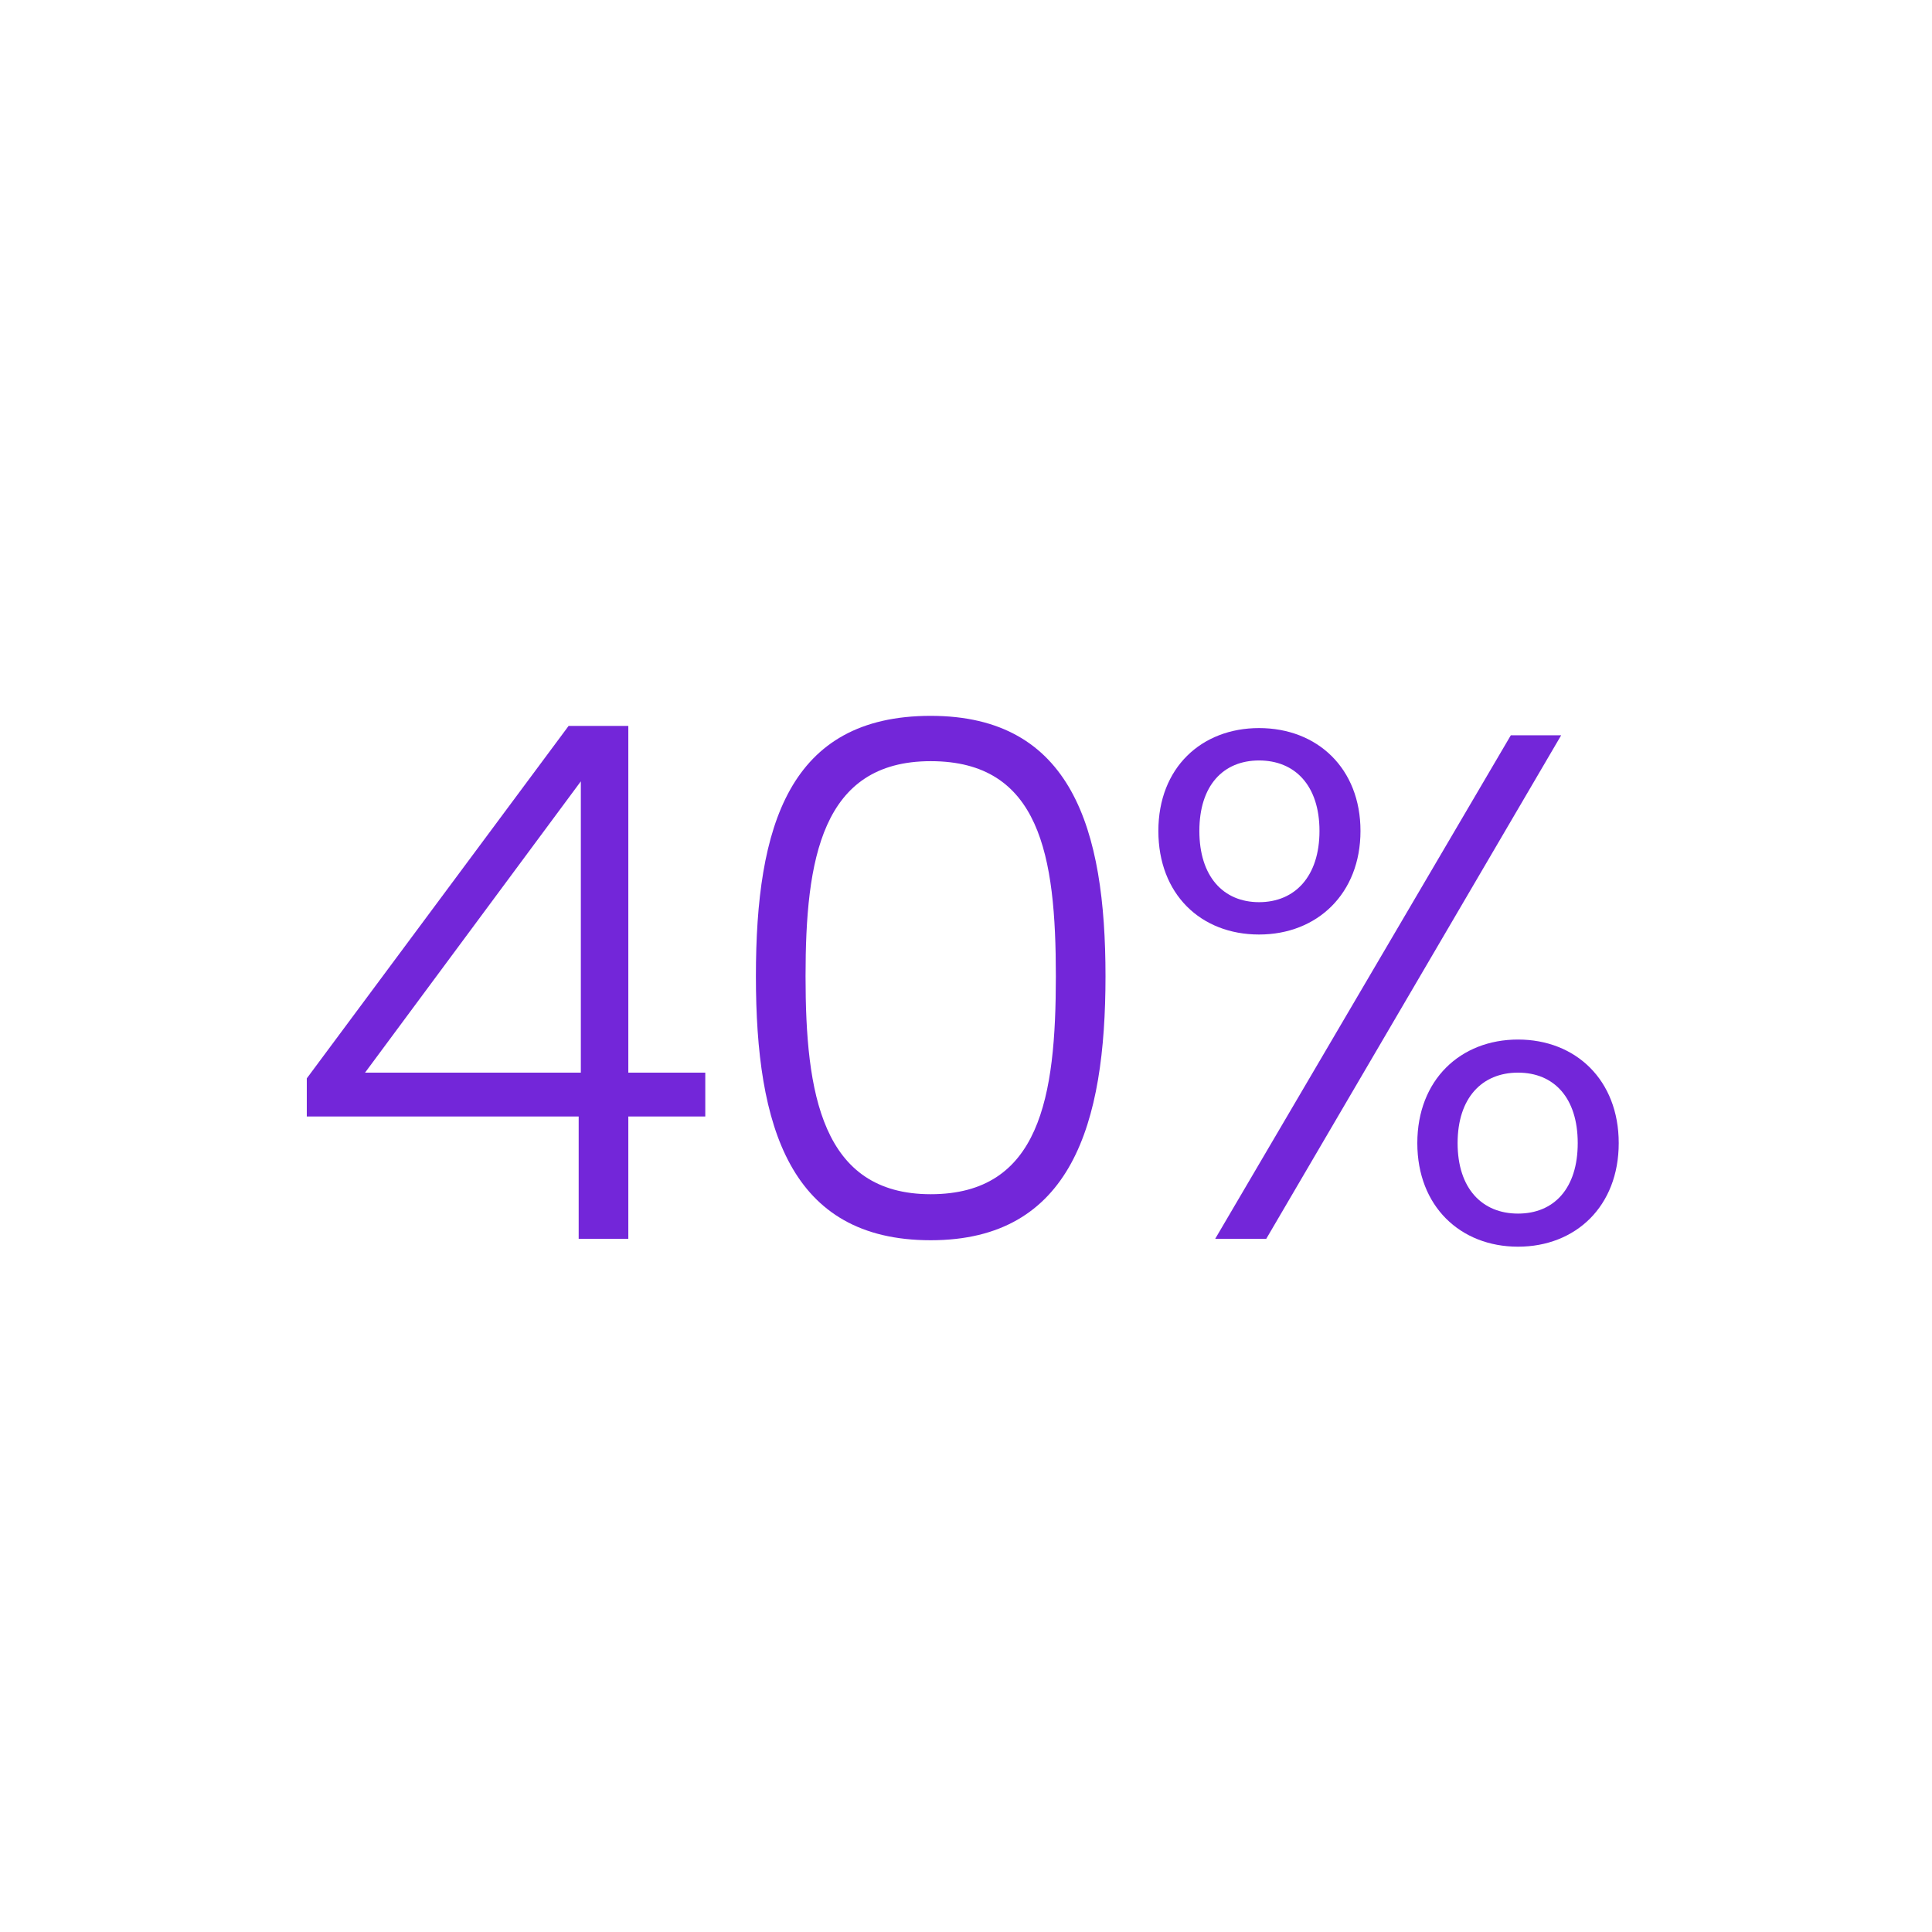 <?xml version="1.0" encoding="UTF-8"?>
<svg id="Layer_2" data-name="Layer 2" xmlns="http://www.w3.org/2000/svg" viewBox="0 0 491.52 491.52">
  <defs>
    <style>
      .cls-1 {
        fill: #7326d9;
      }
    </style>
  </defs>
  <path class="cls-1" d="m147.22,284.05h-69.17v-9.7l66.61-89.67h15.19v88.21h19.58v11.16h-19.58v31.11h-12.63v-31.11Zm.55-11.16v-74.11l-54.9,74.11h54.9Z"/>
  <path class="cls-1" d="m236.78,182.12c35.87,0,44.47,28.73,44.47,66.25s-8.6,67.16-44.47,67.16-44.47-28.91-44.47-67.16,8.42-66.25,44.47-66.25Zm0,11.53c-27.82,0-31.84,25.07-31.84,54.72s4.03,55.45,31.84,55.45,31.84-24.7,31.84-55.45-4.03-54.72-31.84-54.72Z"/>
  <path class="cls-1" d="m320.32,185.23c14.82,0,25.8,10.25,25.8,26.17s-10.98,26.35-25.8,26.35-25.62-10.25-25.62-26.35,10.98-26.17,25.62-26.17Zm-15.19,26.17c0,11.53,6.04,18.12,15.19,18.12s15.37-6.59,15.37-18.12-6.22-17.93-15.37-17.93-15.19,6.41-15.19,17.93Zm79.24-24.34h12.81l-75.03,128.1h-12.99l75.21-128.1Zm1.83,77.41c14.64,0,25.62,10.25,25.62,26.35s-10.98,26.35-25.62,26.35-25.62-10.25-25.62-26.35,10.98-26.35,25.62-26.35Zm-15.37,26.35c0,11.53,6.22,17.93,15.37,17.93s15.19-6.4,15.19-17.93-6.04-17.93-15.19-17.93-15.37,6.41-15.37,17.93Z"/>
</svg>
